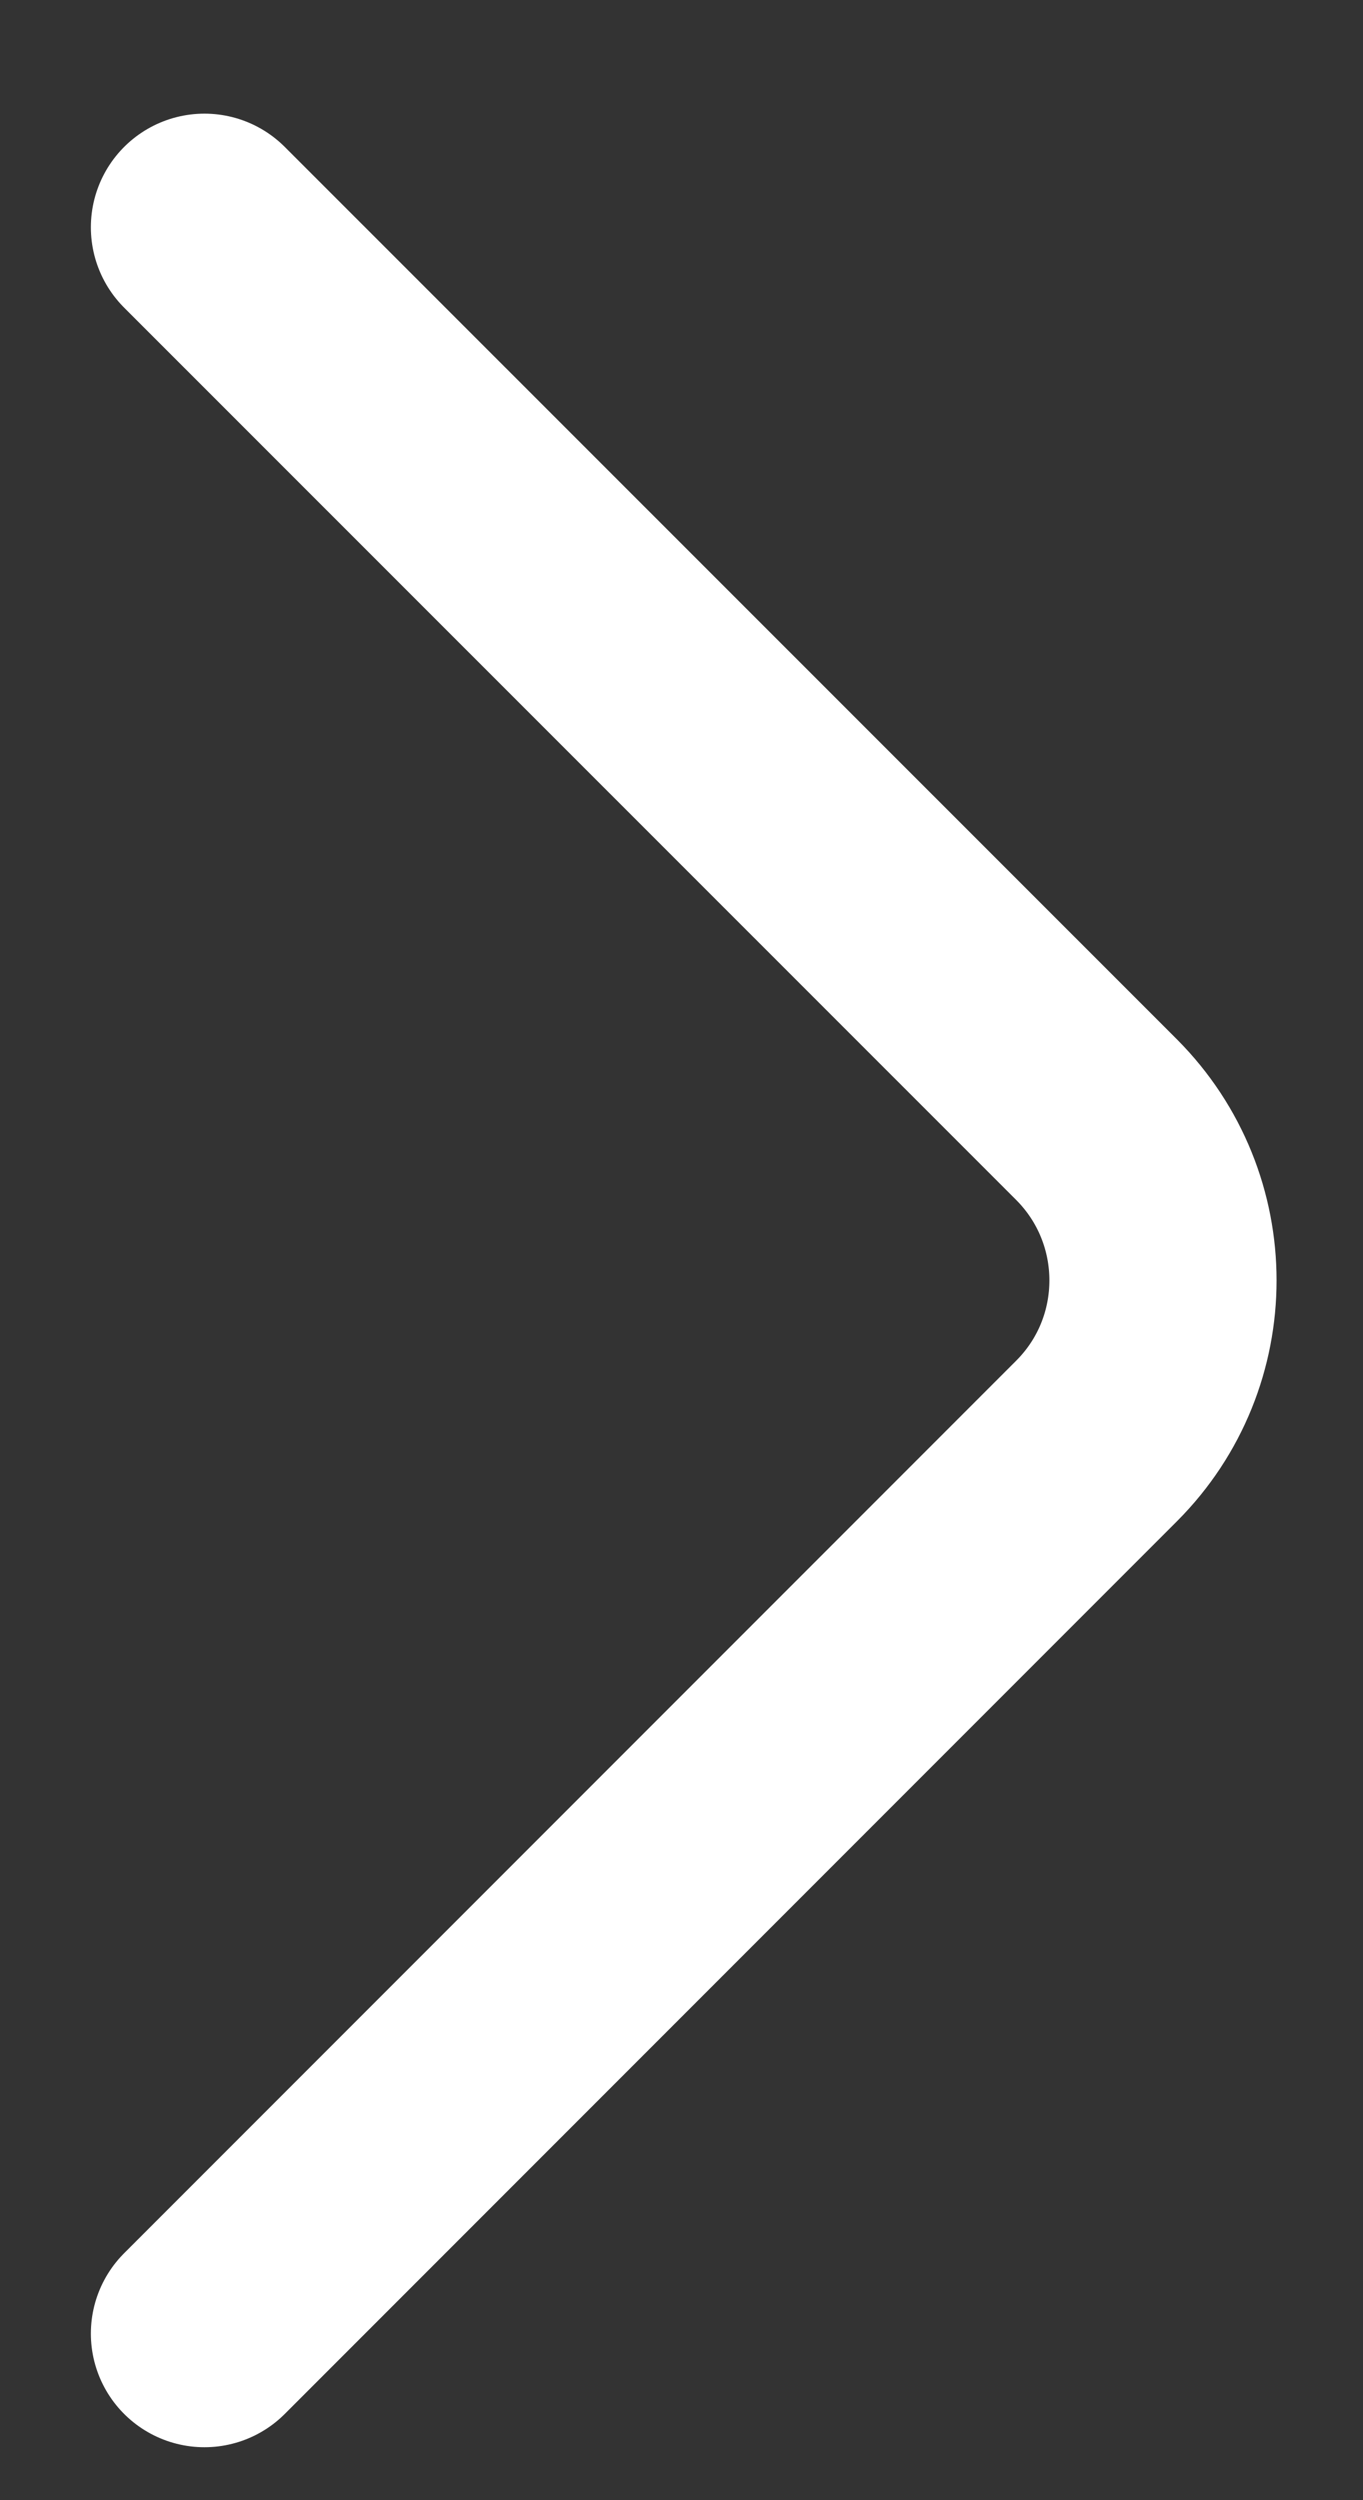 <svg width="6" height="11" viewBox="0 0 6 11" fill="none" xmlns="http://www.w3.org/2000/svg">
<rect x="0" y="0" width="6" height="11" fill="#333333" stroke="none"/>
<path d="M0.9 1L4.827 4.926C5.217 5.317 5.217 5.95 4.827 6.34L0.9 10.267" stroke="white" stroke-linecap="round"/>
</svg>
